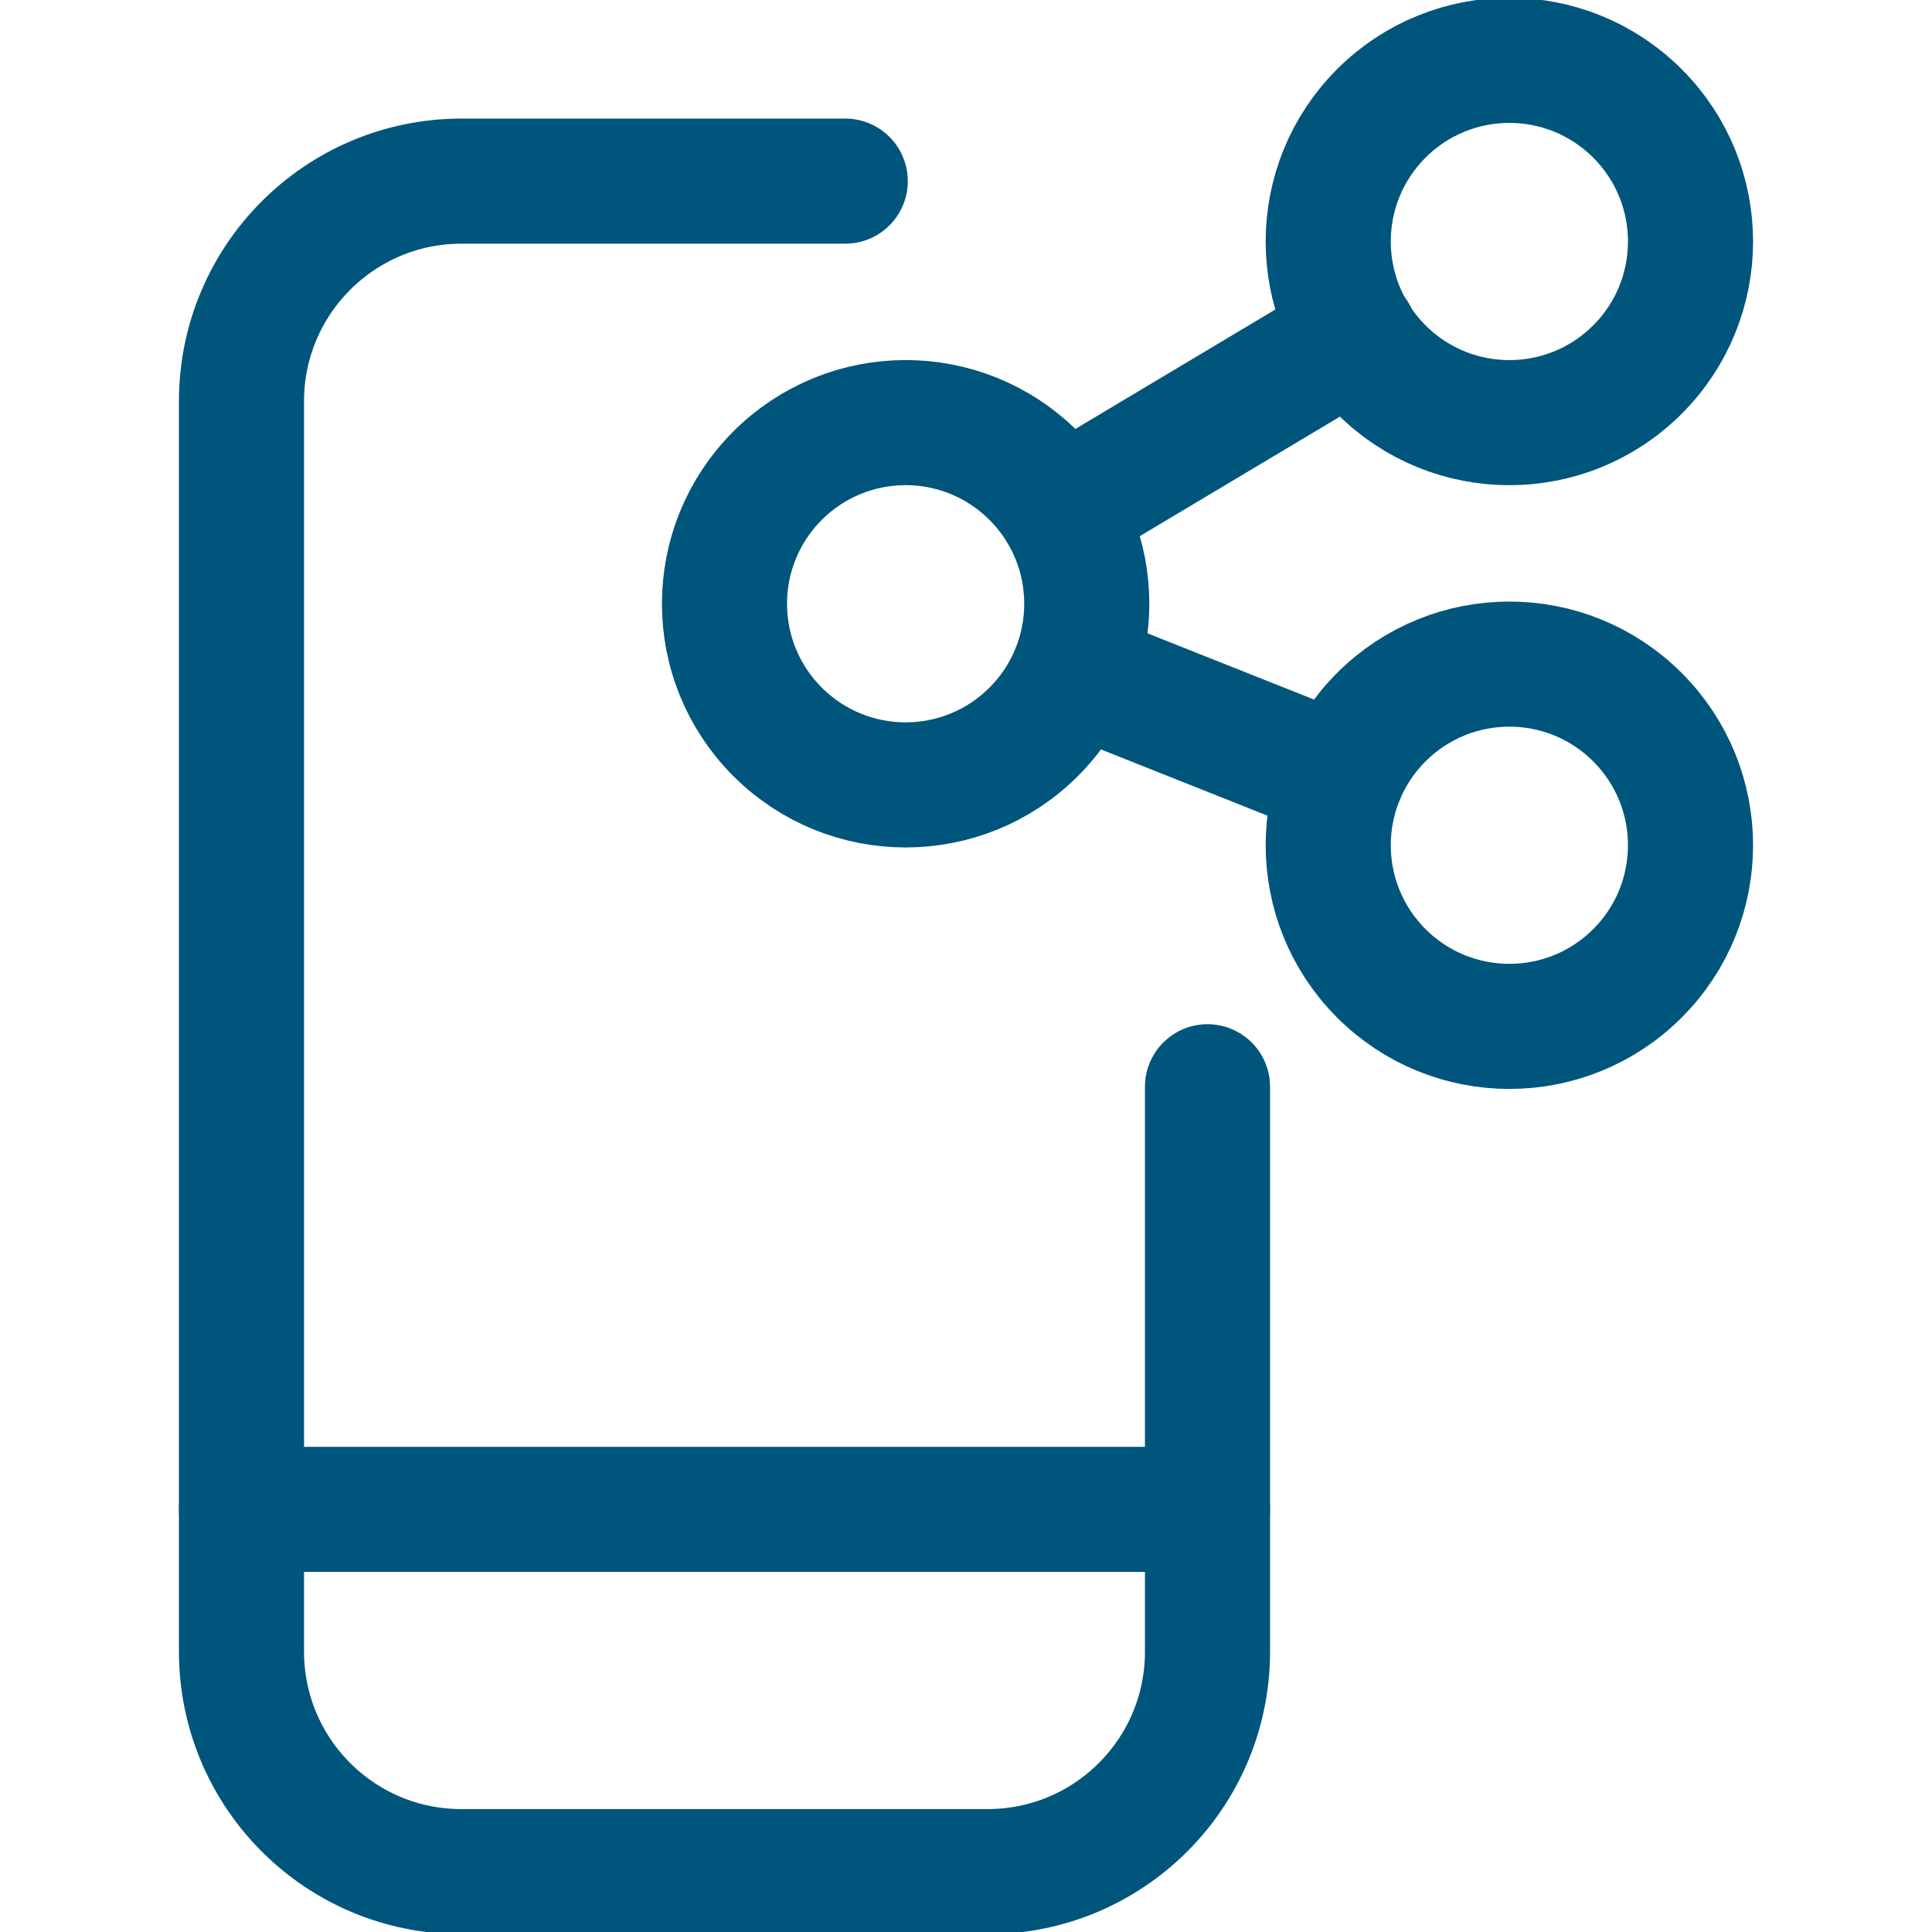 <svg xmlns="http://www.w3.org/2000/svg" xmlns:xlink="http://www.w3.org/1999/xlink" viewBox="0 0 24 24"><g stroke="#000000" stroke-width="1.5" stroke-linecap="round" stroke-linejoin="round" fill="none"><path d="M15 13.5 15 20.518 15 20.518C15 22.027 13.777 23.25 12.268 23.25 12.268 23.25 12.267 23.25 12.267 23.25L5.733 23.25 5.733 23.25C4.224 23.251 3.001 22.028 3 20.519 3 20.519 3 20.518 3 20.518L3 4.983 3 4.983C3 3.474 4.224 2.25 5.733 2.25 5.733 2.25 5.733 2.25 5.733 2.25L10.5 2.25" stroke="#00557C" stroke-width="1.554"></path><path d="M3 18.75 15 18.75" stroke="#00557C" stroke-width="1.554"></path><path d="M12.841 5.909C13.72 6.788 13.72 8.212 12.841 9.091 11.962 9.97 10.538 9.97 9.659 9.091 8.78 8.212 8.78 6.788 9.659 5.909 10.538 5.03 11.962 5.03 12.841 5.909" stroke="#00557C" stroke-width="1.554"></path><path d="M20.341 8.909C21.22 9.788 21.22 11.212 20.341 12.091 19.462 12.97 18.038 12.97 17.159 12.091 16.28 11.212 16.28 9.788 17.159 8.909 18.038 8.03 19.462 8.03 20.341 8.909" stroke="#00557C" stroke-width="1.554"></path><path d="M20.341 1.409C21.22 2.288 21.22 3.712 20.341 4.591 19.462 5.47 18.038 5.47 17.159 4.591 16.28 3.712 16.28 2.288 17.159 1.409 18.038 0.53 19.462 0.53 20.341 1.409" stroke="#00557C" stroke-width="1.554"></path><path d="M13.18 6.34 16.83 4.16" stroke="#00557C" stroke-width="1.554"></path><path d="M13.34 8.34 16.66 9.66" stroke="#00557C" stroke-width="1.554"></path></g></svg>